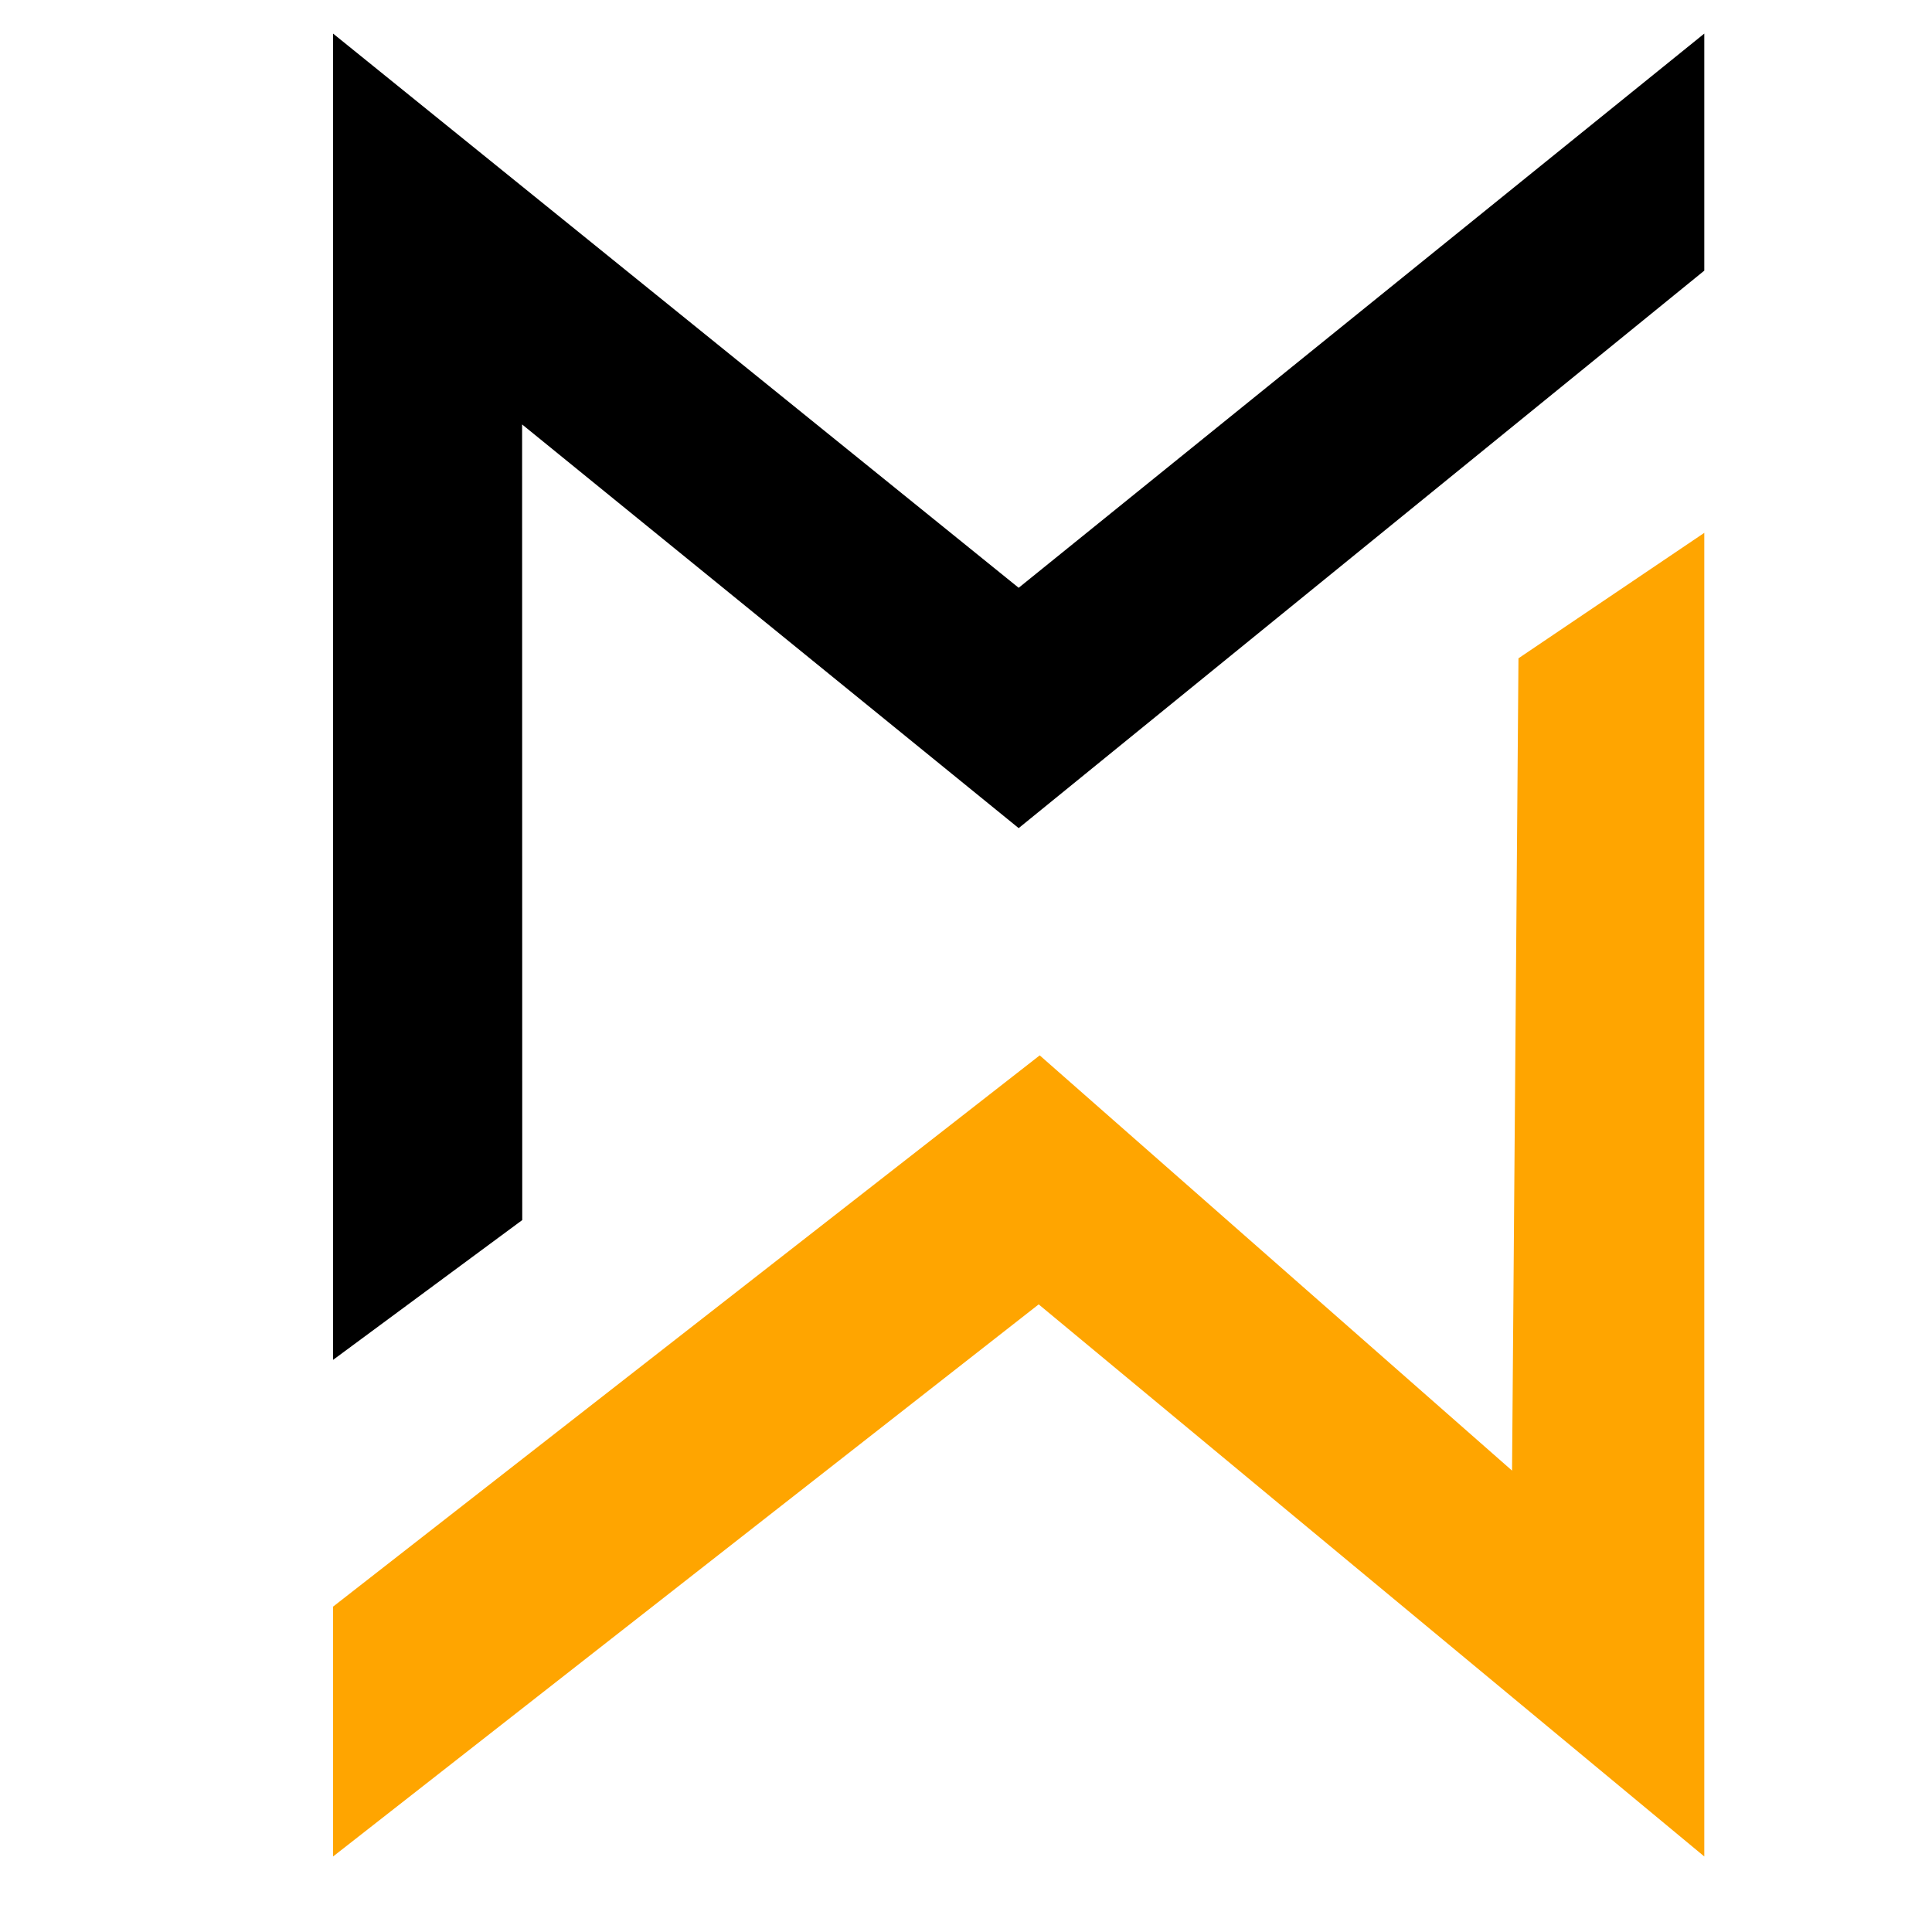 <svg xmlns="http://www.w3.org/2000/svg" xmlns:xlink="http://www.w3.org/1999/xlink" width="500" viewBox="0 0 375 375" height="500" preserveAspectRatio="xMidYMid meet"><defs><clipPath id="86313b2f67"><path d="M 64.652 103 L 330.902 103 L 330.902 360.762 L 64.652 360.762 Z M 64.652 103 " clip-rule="nonzero"></path></clipPath><clipPath id="01f3333370"><path d="M 64.652 6.012 L 330.902 6.012 L 330.902 264 L 64.652 264 Z M 64.652 6.012 " clip-rule="nonzero"></path></clipPath></defs><g clip-path="url(#86313b2f67)"><path fill="#ffa500" d="M 330.801 103.426 L 330.801 360.34 L 201.609 253.18 L 64.652 360.34 L 64.652 311.844 L 201.809 204.848 L 293.488 285.445 L 294.734 127.777 Z M 330.801 103.426 " fill-opacity="1" fill-rule="evenodd"></path></g><g clip-path="url(#01f3333370)"><path fill="#000000" d="M 101.34 82.383 L 197.723 160.738 L 330.801 52.531 L 330.801 6.52 L 197.723 114.09 L 64.652 6.52 L 64.652 263.949 L 101.367 236.816 Z M 101.34 82.383 " fill-opacity="1" fill-rule="evenodd"></path></g></svg>